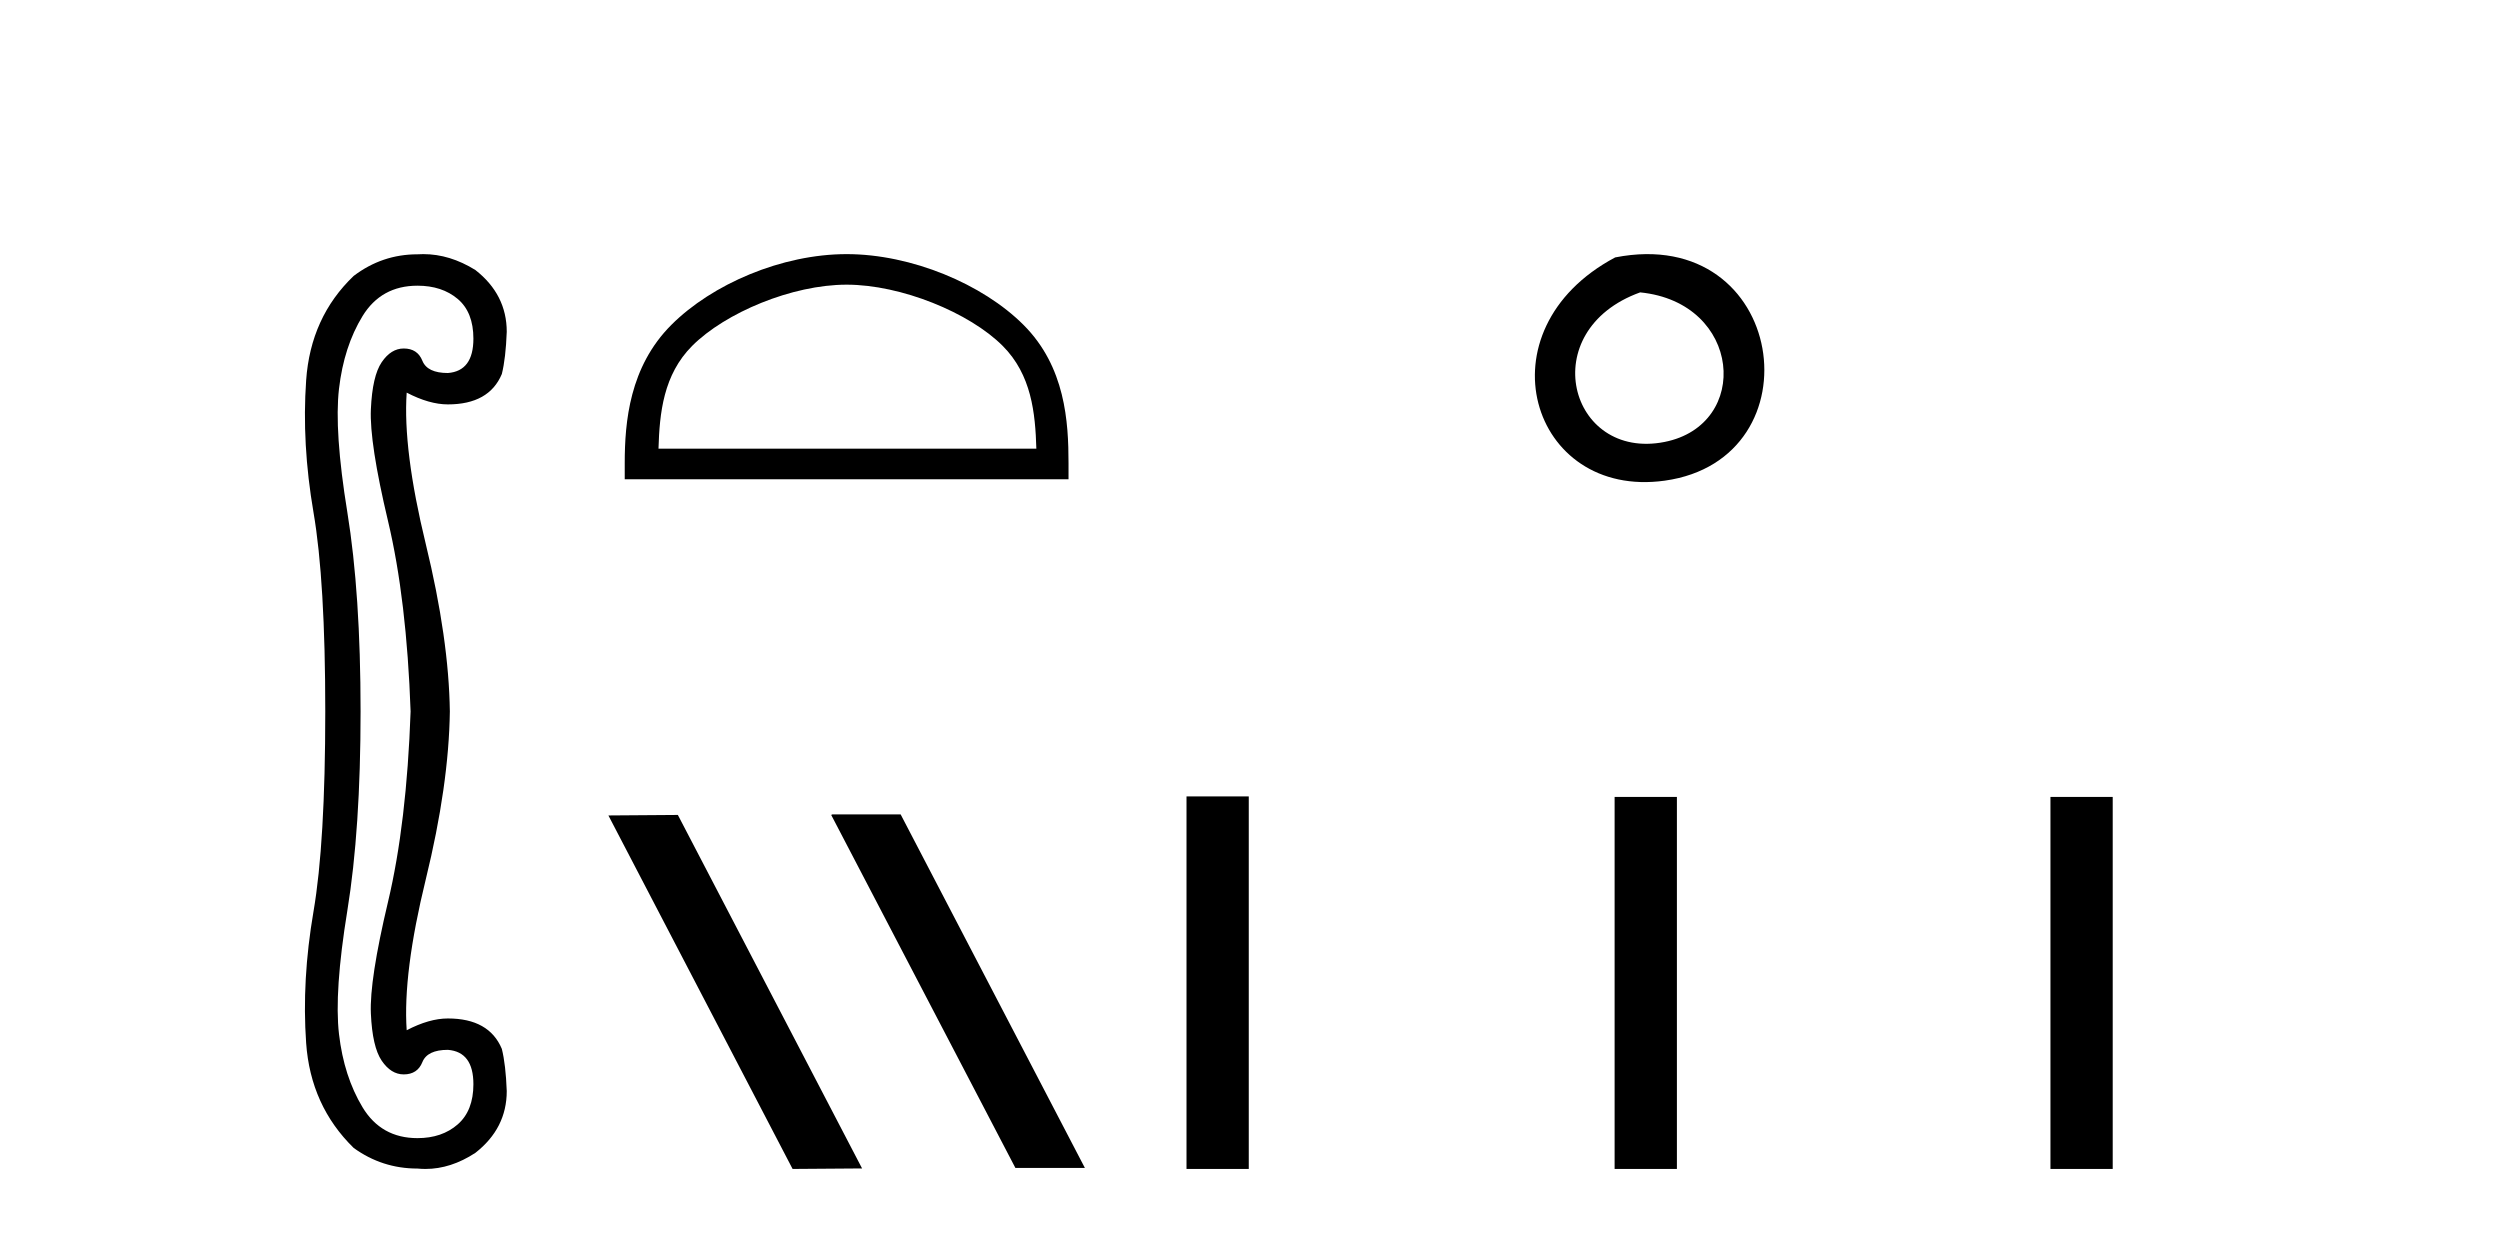 <?xml version='1.0' encoding='UTF-8' standalone='yes'?><svg xmlns='http://www.w3.org/2000/svg' xmlns:xlink='http://www.w3.org/1999/xlink' width='83.0' height='41.0' ><path d='M 13.86 9.485 Q 14.674 9.485 15.196 9.925 Q 15.717 10.365 15.717 11.244 Q 15.717 12.319 14.87 12.384 Q 14.186 12.384 14.023 11.977 Q 13.86 11.57 13.404 11.57 Q 12.981 11.57 12.672 12.026 Q 12.362 12.482 12.313 13.589 Q 12.264 14.696 12.883 17.302 Q 13.502 19.907 13.632 23.62 Q 13.502 27.332 12.883 29.938 Q 12.264 32.543 12.313 33.65 Q 12.362 34.758 12.672 35.214 Q 12.981 35.67 13.404 35.67 Q 13.86 35.67 14.023 35.262 Q 14.186 34.855 14.87 34.855 Q 15.717 34.921 15.717 35.995 Q 15.717 36.875 15.196 37.33 Q 14.674 37.786 13.86 37.786 Q 12.655 37.786 12.036 36.761 Q 11.418 35.735 11.255 34.334 Q 11.092 32.934 11.532 30.231 Q 11.971 27.528 11.971 23.62 Q 11.971 19.712 11.532 17.009 Q 11.092 14.305 11.255 12.905 Q 11.418 11.505 12.036 10.495 Q 12.655 9.485 13.86 9.485 ZM 14.055 8.437 Q 13.958 8.437 13.86 8.443 Q 12.688 8.443 11.743 9.16 Q 10.31 10.528 10.164 12.628 Q 10.017 14.729 10.408 17.009 Q 10.799 19.288 10.799 23.62 Q 10.799 27.984 10.408 30.263 Q 10.017 32.543 10.164 34.627 Q 10.31 36.712 11.743 38.112 Q 12.688 38.796 13.86 38.796 Q 13.993 38.809 14.126 38.809 Q 14.966 38.809 15.782 38.275 Q 16.824 37.461 16.824 36.223 Q 16.791 35.344 16.661 34.823 Q 16.238 33.813 14.87 33.813 Q 14.251 33.813 13.502 34.204 Q 13.372 32.315 14.137 29.189 Q 14.902 26.062 14.935 23.62 Q 14.902 21.21 14.137 18.067 Q 13.372 14.924 13.502 13.035 L 13.502 13.035 Q 14.251 13.426 14.87 13.426 Q 16.238 13.426 16.661 12.417 Q 16.791 11.895 16.824 11.016 Q 16.824 9.779 15.782 8.964 Q 14.932 8.437 14.055 8.437 Z' style='fill:#000000;stroke:none' /><path d='M 28.108 9.451 C 29.92 9.451 32.189 10.382 33.286 11.48 C 34.247 12.44 34.372 13.713 34.407 14.896 L 21.862 14.896 C 21.897 13.713 22.023 12.44 22.983 11.48 C 24.081 10.382 26.296 9.451 28.108 9.451 ZM 28.108 8.437 C 25.958 8.437 23.645 9.43 22.289 10.786 C 20.899 12.176 20.741 14.007 20.741 15.377 L 20.741 15.911 L 35.475 15.911 L 35.475 15.377 C 35.475 14.007 35.371 12.176 33.98 10.786 C 32.625 9.43 30.258 8.437 28.108 8.437 Z' style='fill:#000000;stroke:none' /><path d='M 27.63 27.039 L 27.596 27.056 L 33.711 38.775 L 36.018 38.775 L 29.902 27.039 ZM 22.505 27.056 L 20.199 27.073 L 26.314 38.809 L 28.621 38.792 L 22.505 27.056 Z' style='fill:#000000;stroke:none' /><path d='M 53.624 8.546 C 49.087 10.959 50.812 16.58 55.269 15.958 C 60.415 15.239 59.318 7.428 53.624 8.546 M 54.453 9.707 C 57.832 10.044 58.144 14.104 55.262 14.673 C 52.093 15.3 50.934 10.976 54.453 9.707 Z' style='fill:#000000;stroke:none' /><path d='M 39.392 26.441 L 39.392 38.809 L 41.459 38.809 L 41.459 26.441 ZM 53.605 26.458 L 53.605 38.809 L 55.673 38.809 L 55.673 26.458 ZM 68.075 26.458 L 68.075 38.809 L 70.142 38.809 L 70.142 26.458 Z' style='fill:#000000;stroke:none' /></svg>